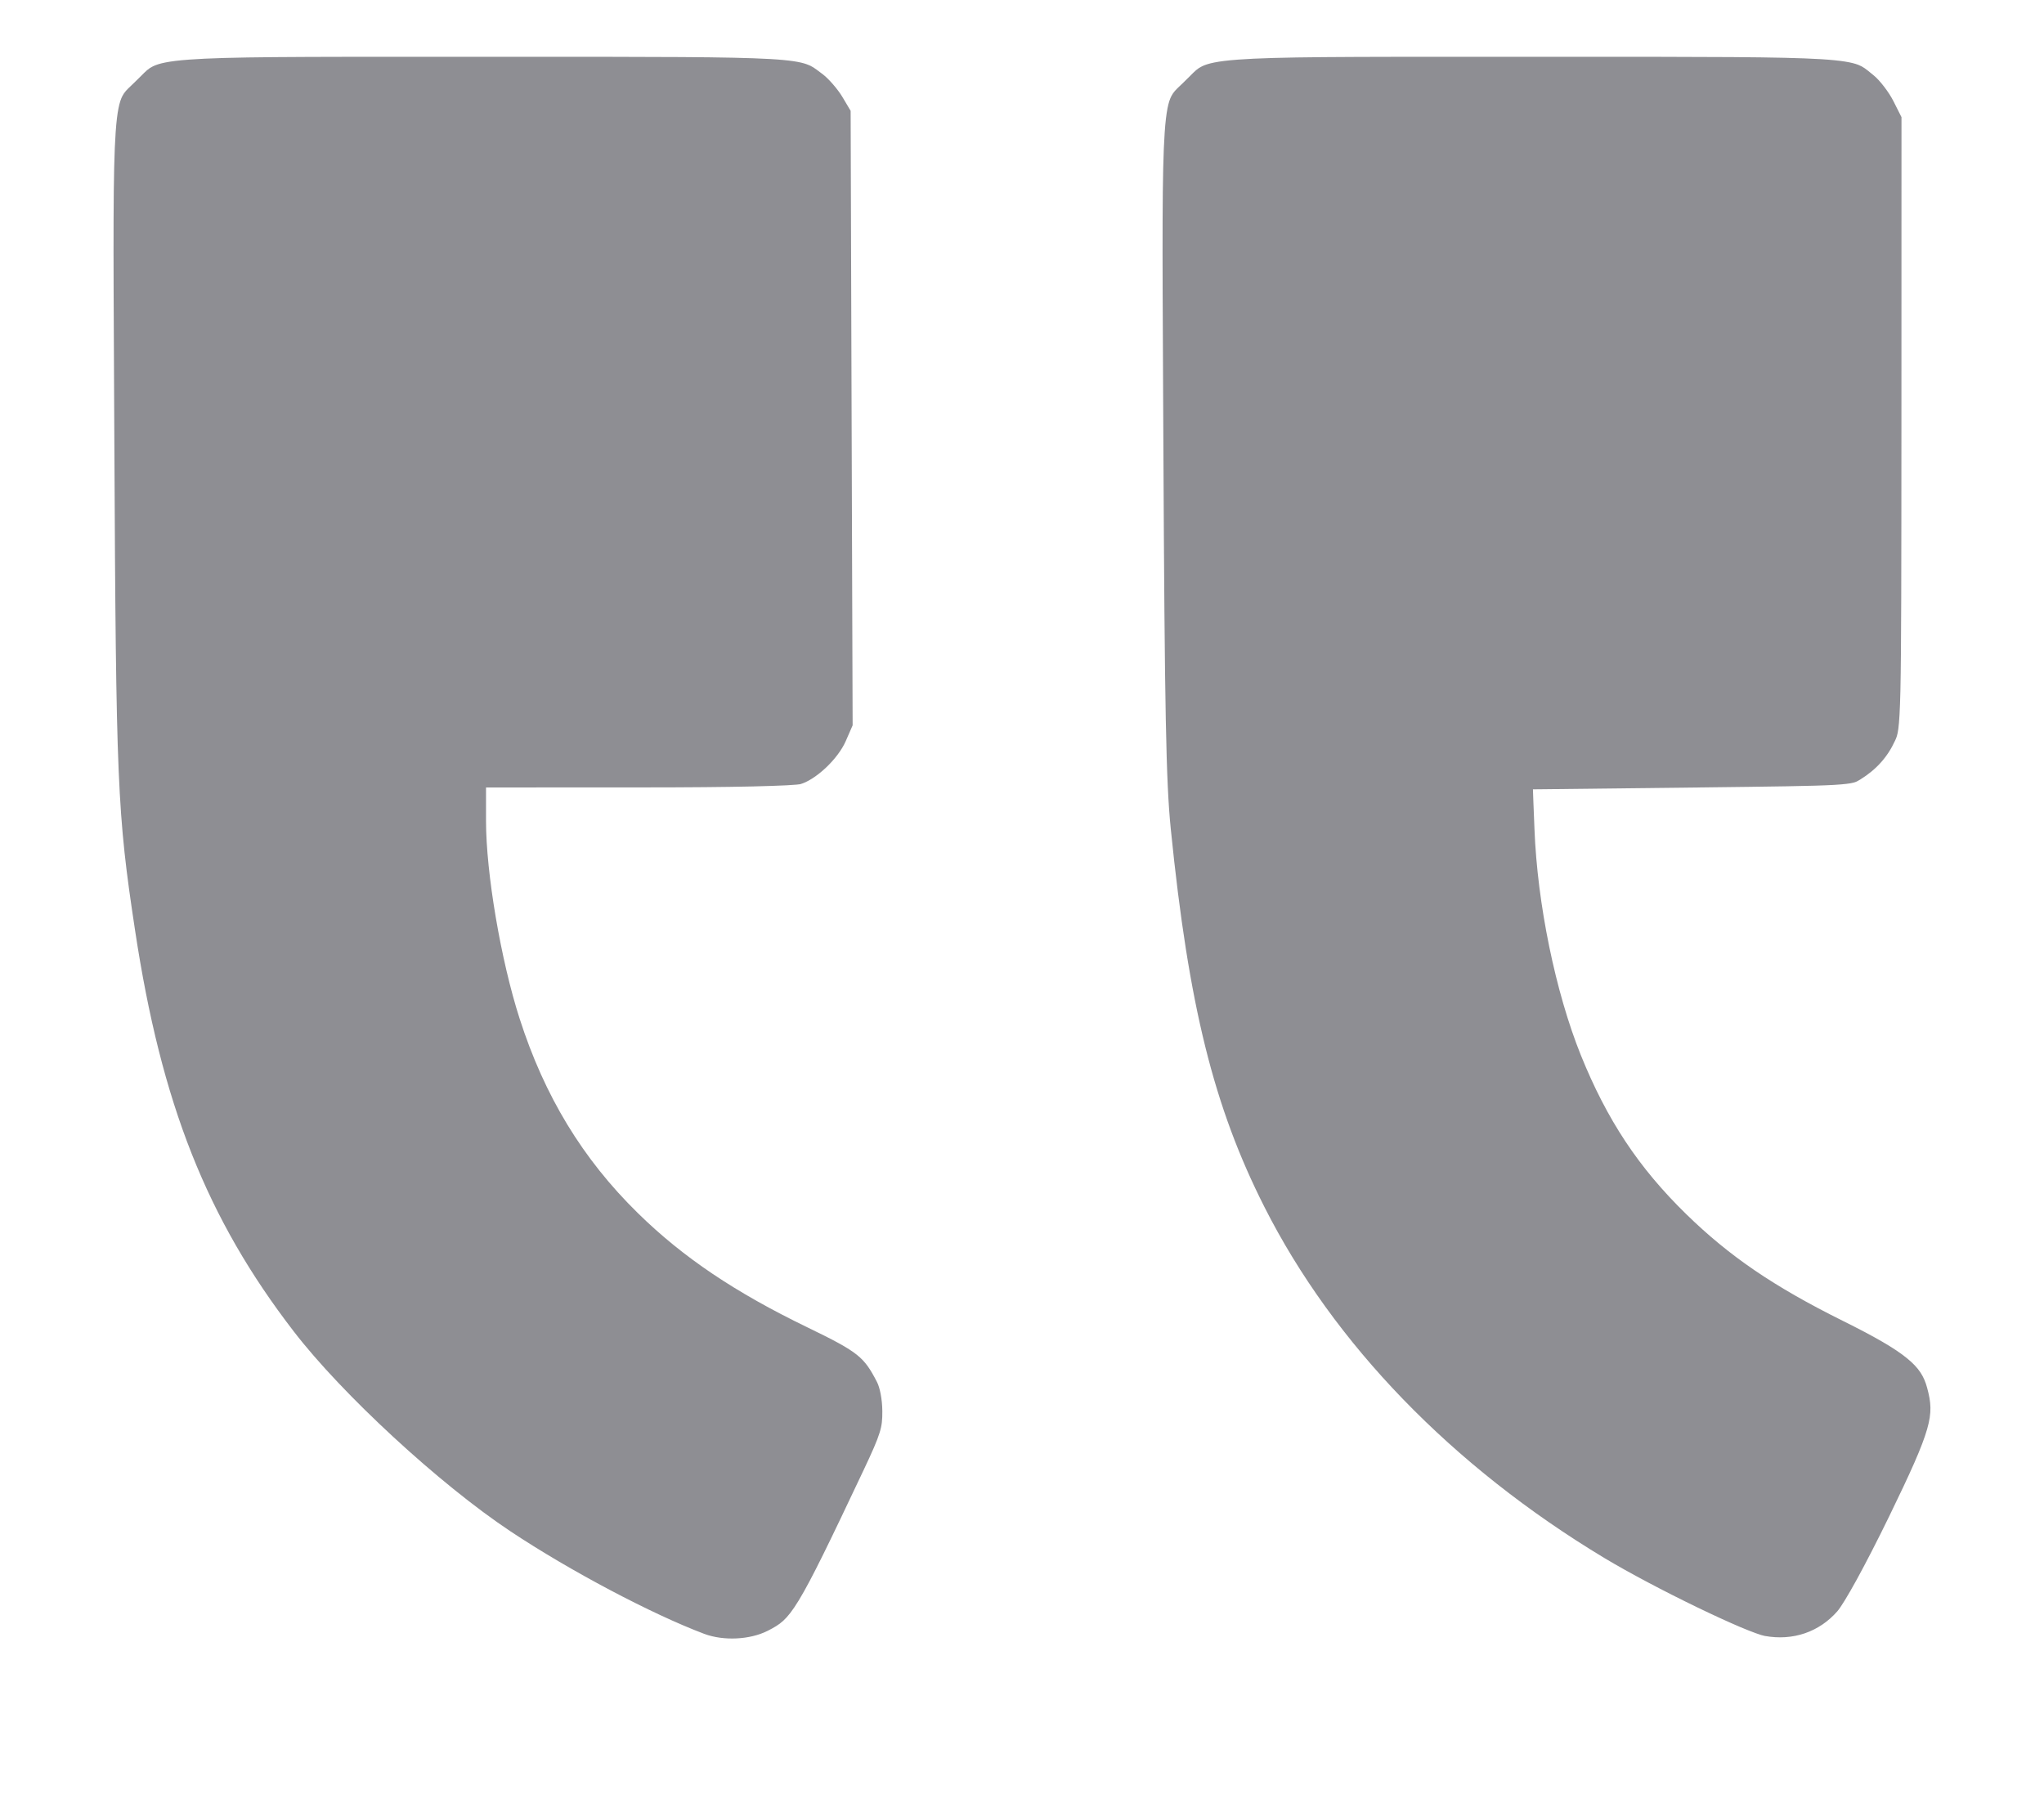 <svg width="36" height="32" viewBox="0 0 36 32" fill="none" xmlns="http://www.w3.org/2000/svg">
<path d="M5.173 23.445C6.024 24.551 7.744 26.138 8.992 26.967C10.039 27.663 11.486 28.427 12.404 28.772C12.744 28.899 13.207 28.876 13.519 28.719C13.637 28.659 13.717 28.612 13.794 28.542C13.873 28.47 13.957 28.365 14.069 28.181C14.297 27.807 14.613 27.152 15.208 25.893C15.365 25.561 15.447 25.375 15.491 25.232C15.533 25.099 15.541 25.003 15.54 24.849C15.538 24.632 15.495 24.433 15.447 24.339C15.325 24.101 15.242 23.979 15.093 23.859C14.932 23.73 14.688 23.6 14.222 23.375C12.947 22.758 12.03 22.143 11.236 21.364C10.261 20.409 9.59 19.302 9.151 17.935C8.822 16.913 8.56 15.374 8.56 14.455V14.062V13.867H8.758L11.337 13.866C12.103 13.866 12.769 13.86 13.26 13.849C13.506 13.843 13.707 13.836 13.854 13.829C13.927 13.825 13.986 13.821 14.029 13.817C14.066 13.814 14.084 13.811 14.09 13.81C14.091 13.81 14.092 13.81 14.091 13.81C14.214 13.777 14.379 13.675 14.54 13.525C14.698 13.377 14.829 13.204 14.896 13.05L15.017 12.773L14.999 7.357L14.982 1.952L14.839 1.711C14.755 1.57 14.594 1.386 14.495 1.311C14.479 1.299 14.464 1.288 14.45 1.277C14.352 1.203 14.302 1.164 14.21 1.132C14.099 1.092 13.922 1.06 13.556 1.039C12.87 1 11.597 1 9.029 1C8.861 1 8.688 1 8.508 1C8.252 1 8.007 1 7.773 1C5.248 1 3.998 0.999 3.327 1.05C2.96 1.077 2.794 1.119 2.694 1.168C2.613 1.207 2.569 1.252 2.48 1.342C2.46 1.362 2.437 1.385 2.411 1.41C2.373 1.448 2.341 1.478 2.314 1.504C2.234 1.58 2.193 1.619 2.155 1.692C2.106 1.788 2.063 1.951 2.037 2.33C1.99 3.001 1.996 4.256 2.009 6.789C2.011 7.1 2.013 7.431 2.014 7.782C2.043 13.806 2.066 14.319 2.378 16.378C2.841 19.439 3.643 21.459 5.173 23.445ZM31.08 28.808C31.577 28.899 32.042 28.739 32.361 28.373C32.417 28.309 32.536 28.118 32.703 27.814C32.865 27.518 33.063 27.134 33.273 26.703C33.652 25.923 33.852 25.481 33.942 25.165C34.027 24.869 34.011 24.694 33.942 24.44C33.889 24.242 33.8 24.092 33.59 23.921C33.37 23.74 33.023 23.541 32.449 23.256C31.241 22.655 30.461 22.125 29.698 21.38C28.858 20.56 28.304 19.722 27.843 18.582C27.396 17.473 27.076 15.913 27.026 14.601L27.006 14.101L26.999 13.9L27.202 13.898L29.922 13.867C31.254 13.851 31.929 13.843 32.299 13.822C32.485 13.811 32.581 13.798 32.64 13.783C32.69 13.771 32.714 13.757 32.761 13.729C33.046 13.553 33.245 13.331 33.376 13.044L33.379 13.038C33.422 12.944 33.454 12.873 33.471 12.16C33.487 11.438 33.488 10.086 33.489 7.43L33.49 2.063L33.347 1.779C33.266 1.619 33.106 1.413 33.006 1.332C32.99 1.319 32.975 1.307 32.962 1.296C32.864 1.215 32.815 1.175 32.725 1.14C32.615 1.099 32.439 1.065 32.07 1.042C31.38 1 30.097 1 27.507 1C27.337 1 27.162 1 26.981 1C26.726 1 26.482 1 26.248 1C23.723 1 22.474 0.999 21.803 1.05C21.436 1.077 21.27 1.119 21.17 1.168C21.089 1.207 21.045 1.252 20.956 1.342C20.936 1.362 20.913 1.385 20.887 1.41C20.849 1.449 20.816 1.479 20.789 1.505C20.709 1.581 20.669 1.619 20.631 1.692C20.581 1.788 20.539 1.953 20.513 2.335C20.466 3.012 20.472 4.278 20.485 6.833C20.487 7.15 20.489 7.487 20.49 7.845C20.513 12.54 20.537 13.773 20.62 14.594C20.934 17.714 21.379 19.494 22.269 21.253C23.487 23.662 25.574 25.82 28.255 27.435C28.695 27.699 29.324 28.03 29.889 28.303C30.171 28.439 30.434 28.56 30.648 28.651C30.87 28.744 31.018 28.797 31.08 28.808Z" fill="#8E8E93"/>
</svg>
